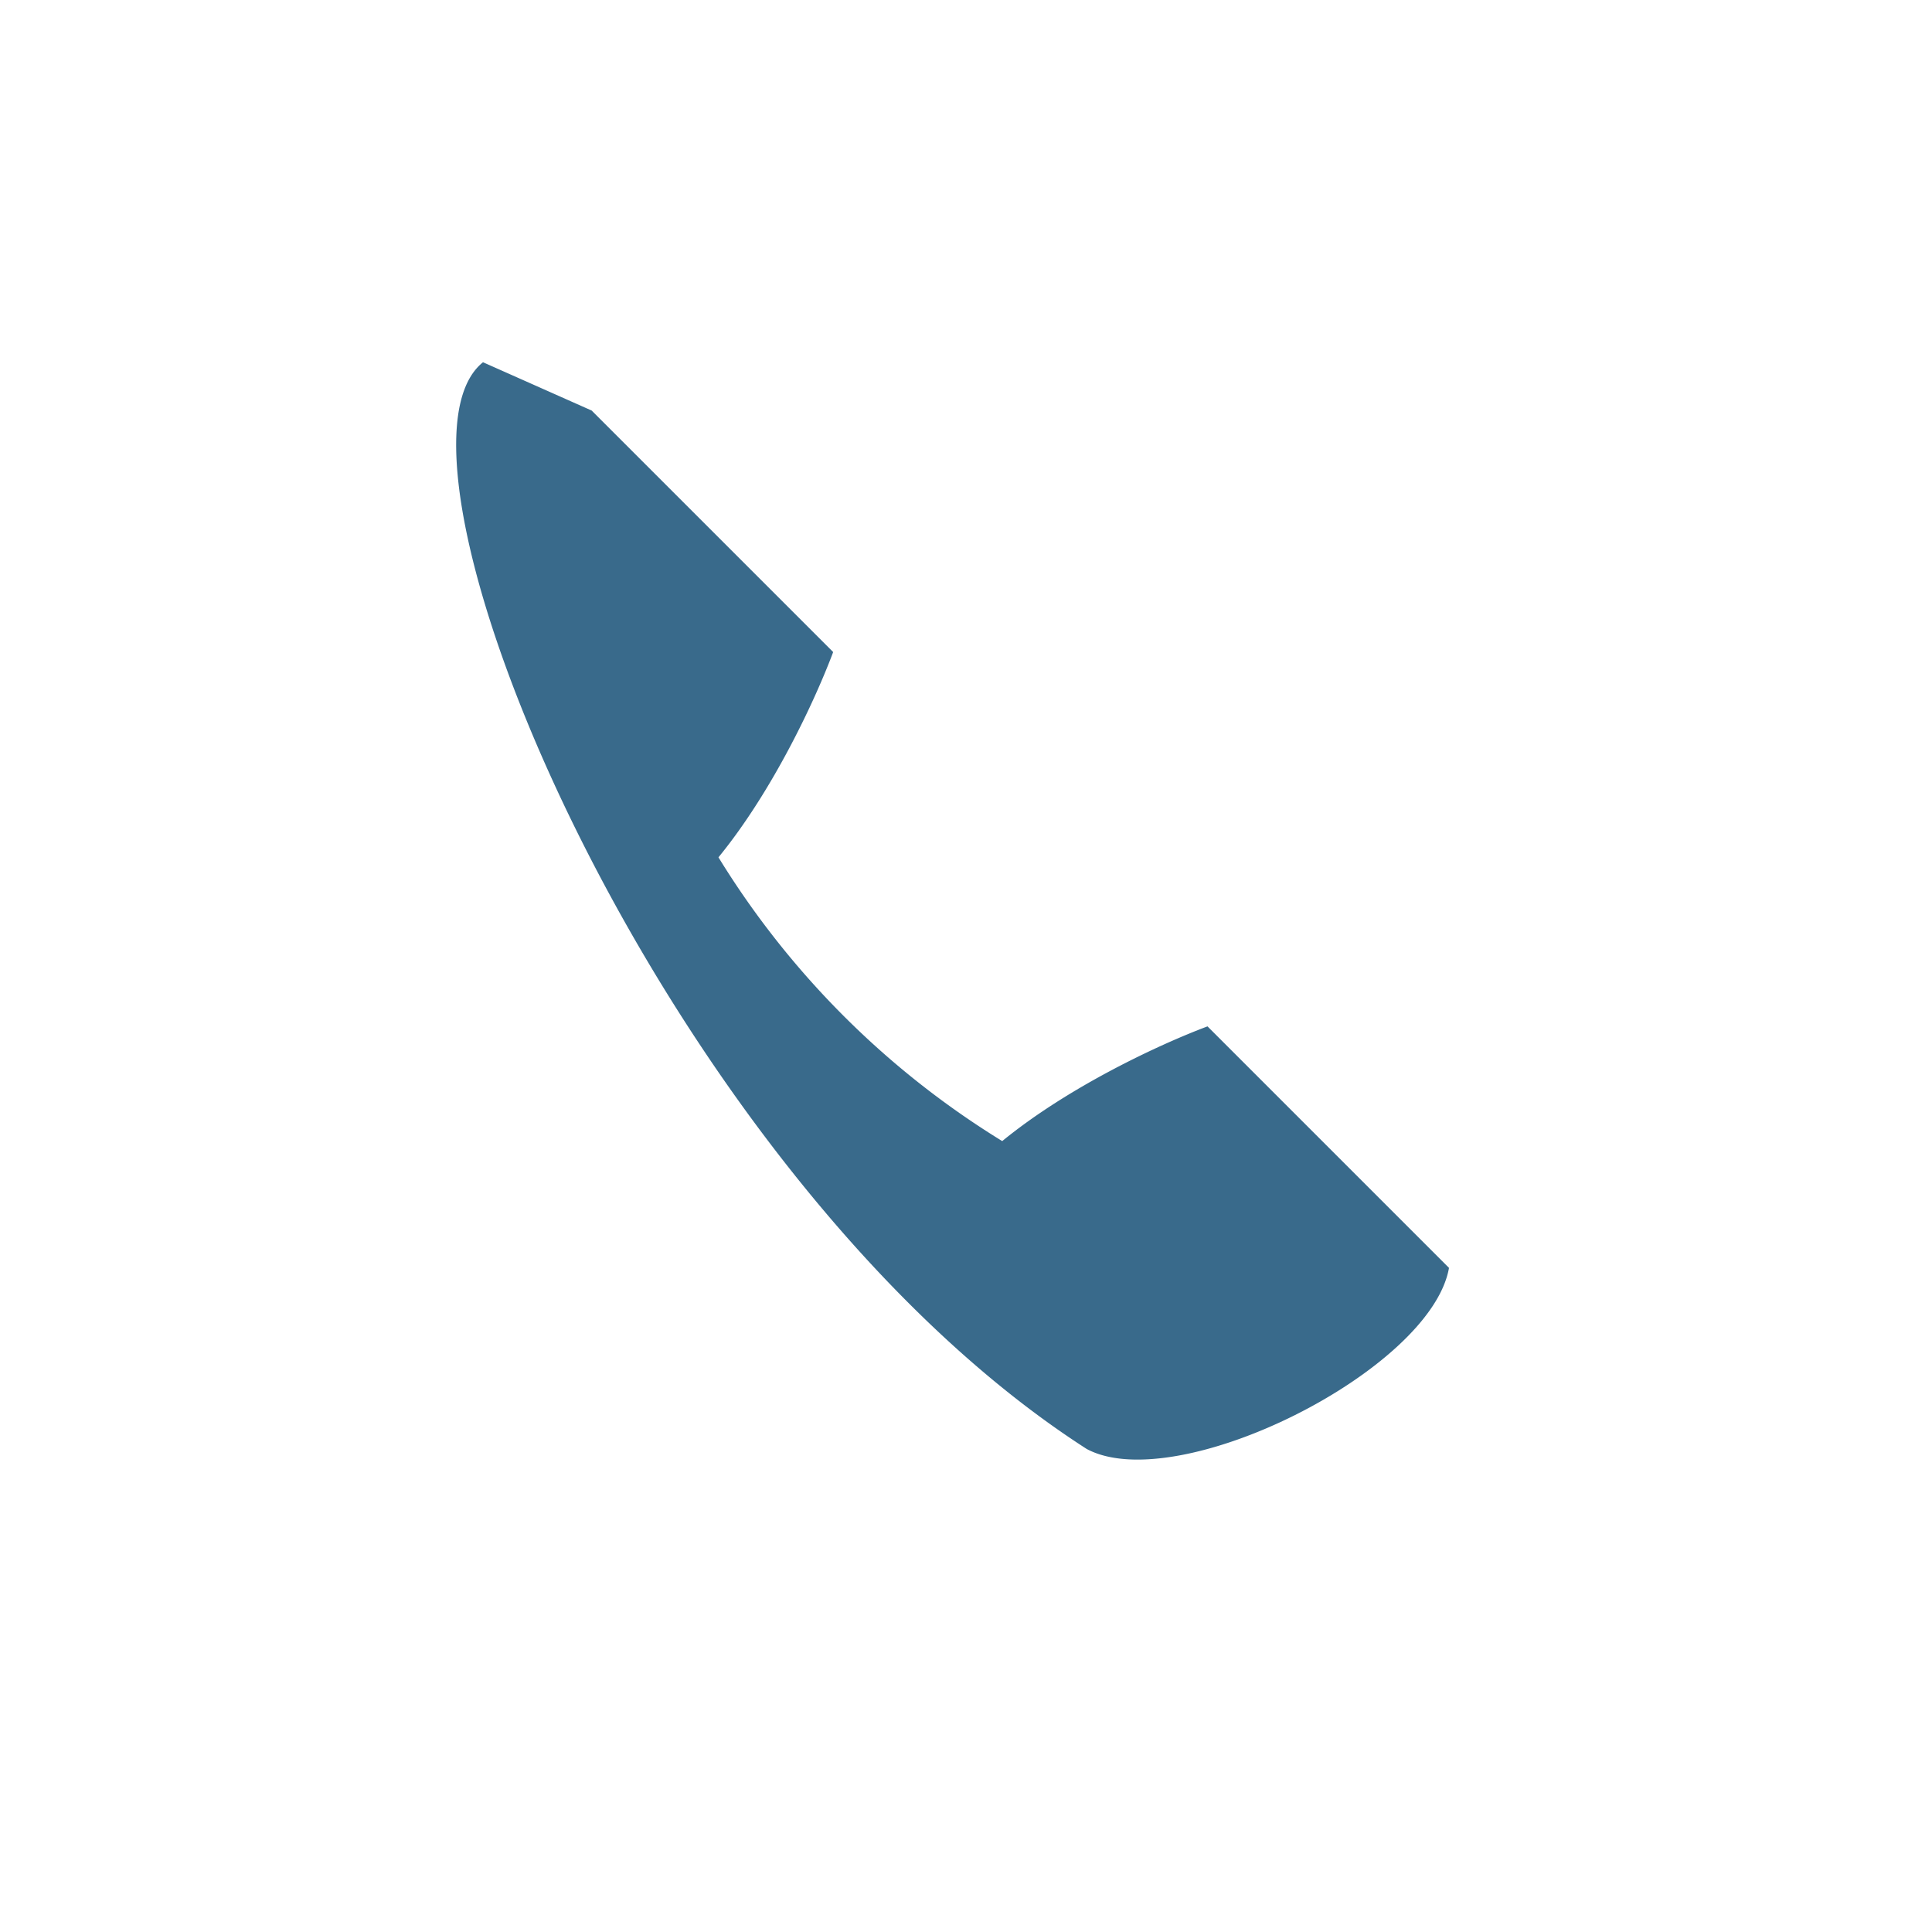 <?xml version="1.0" encoding="UTF-8"?>
<svg xmlns="http://www.w3.org/2000/svg" width="32" height="32" viewBox="0 0 32 32"><path fill="#396A8B" d="M8 6c-2 1.6 3 13.5 10 18 1.5.8 5.7-1.3 6-3l-4-4c-.8.3-2.3 1-3.4 1.9a14.3 14.3 0 0 1-4.7-4.7c.9-1.1 1.6-2.6 1.9-3.4l-4-4Z"/></svg>